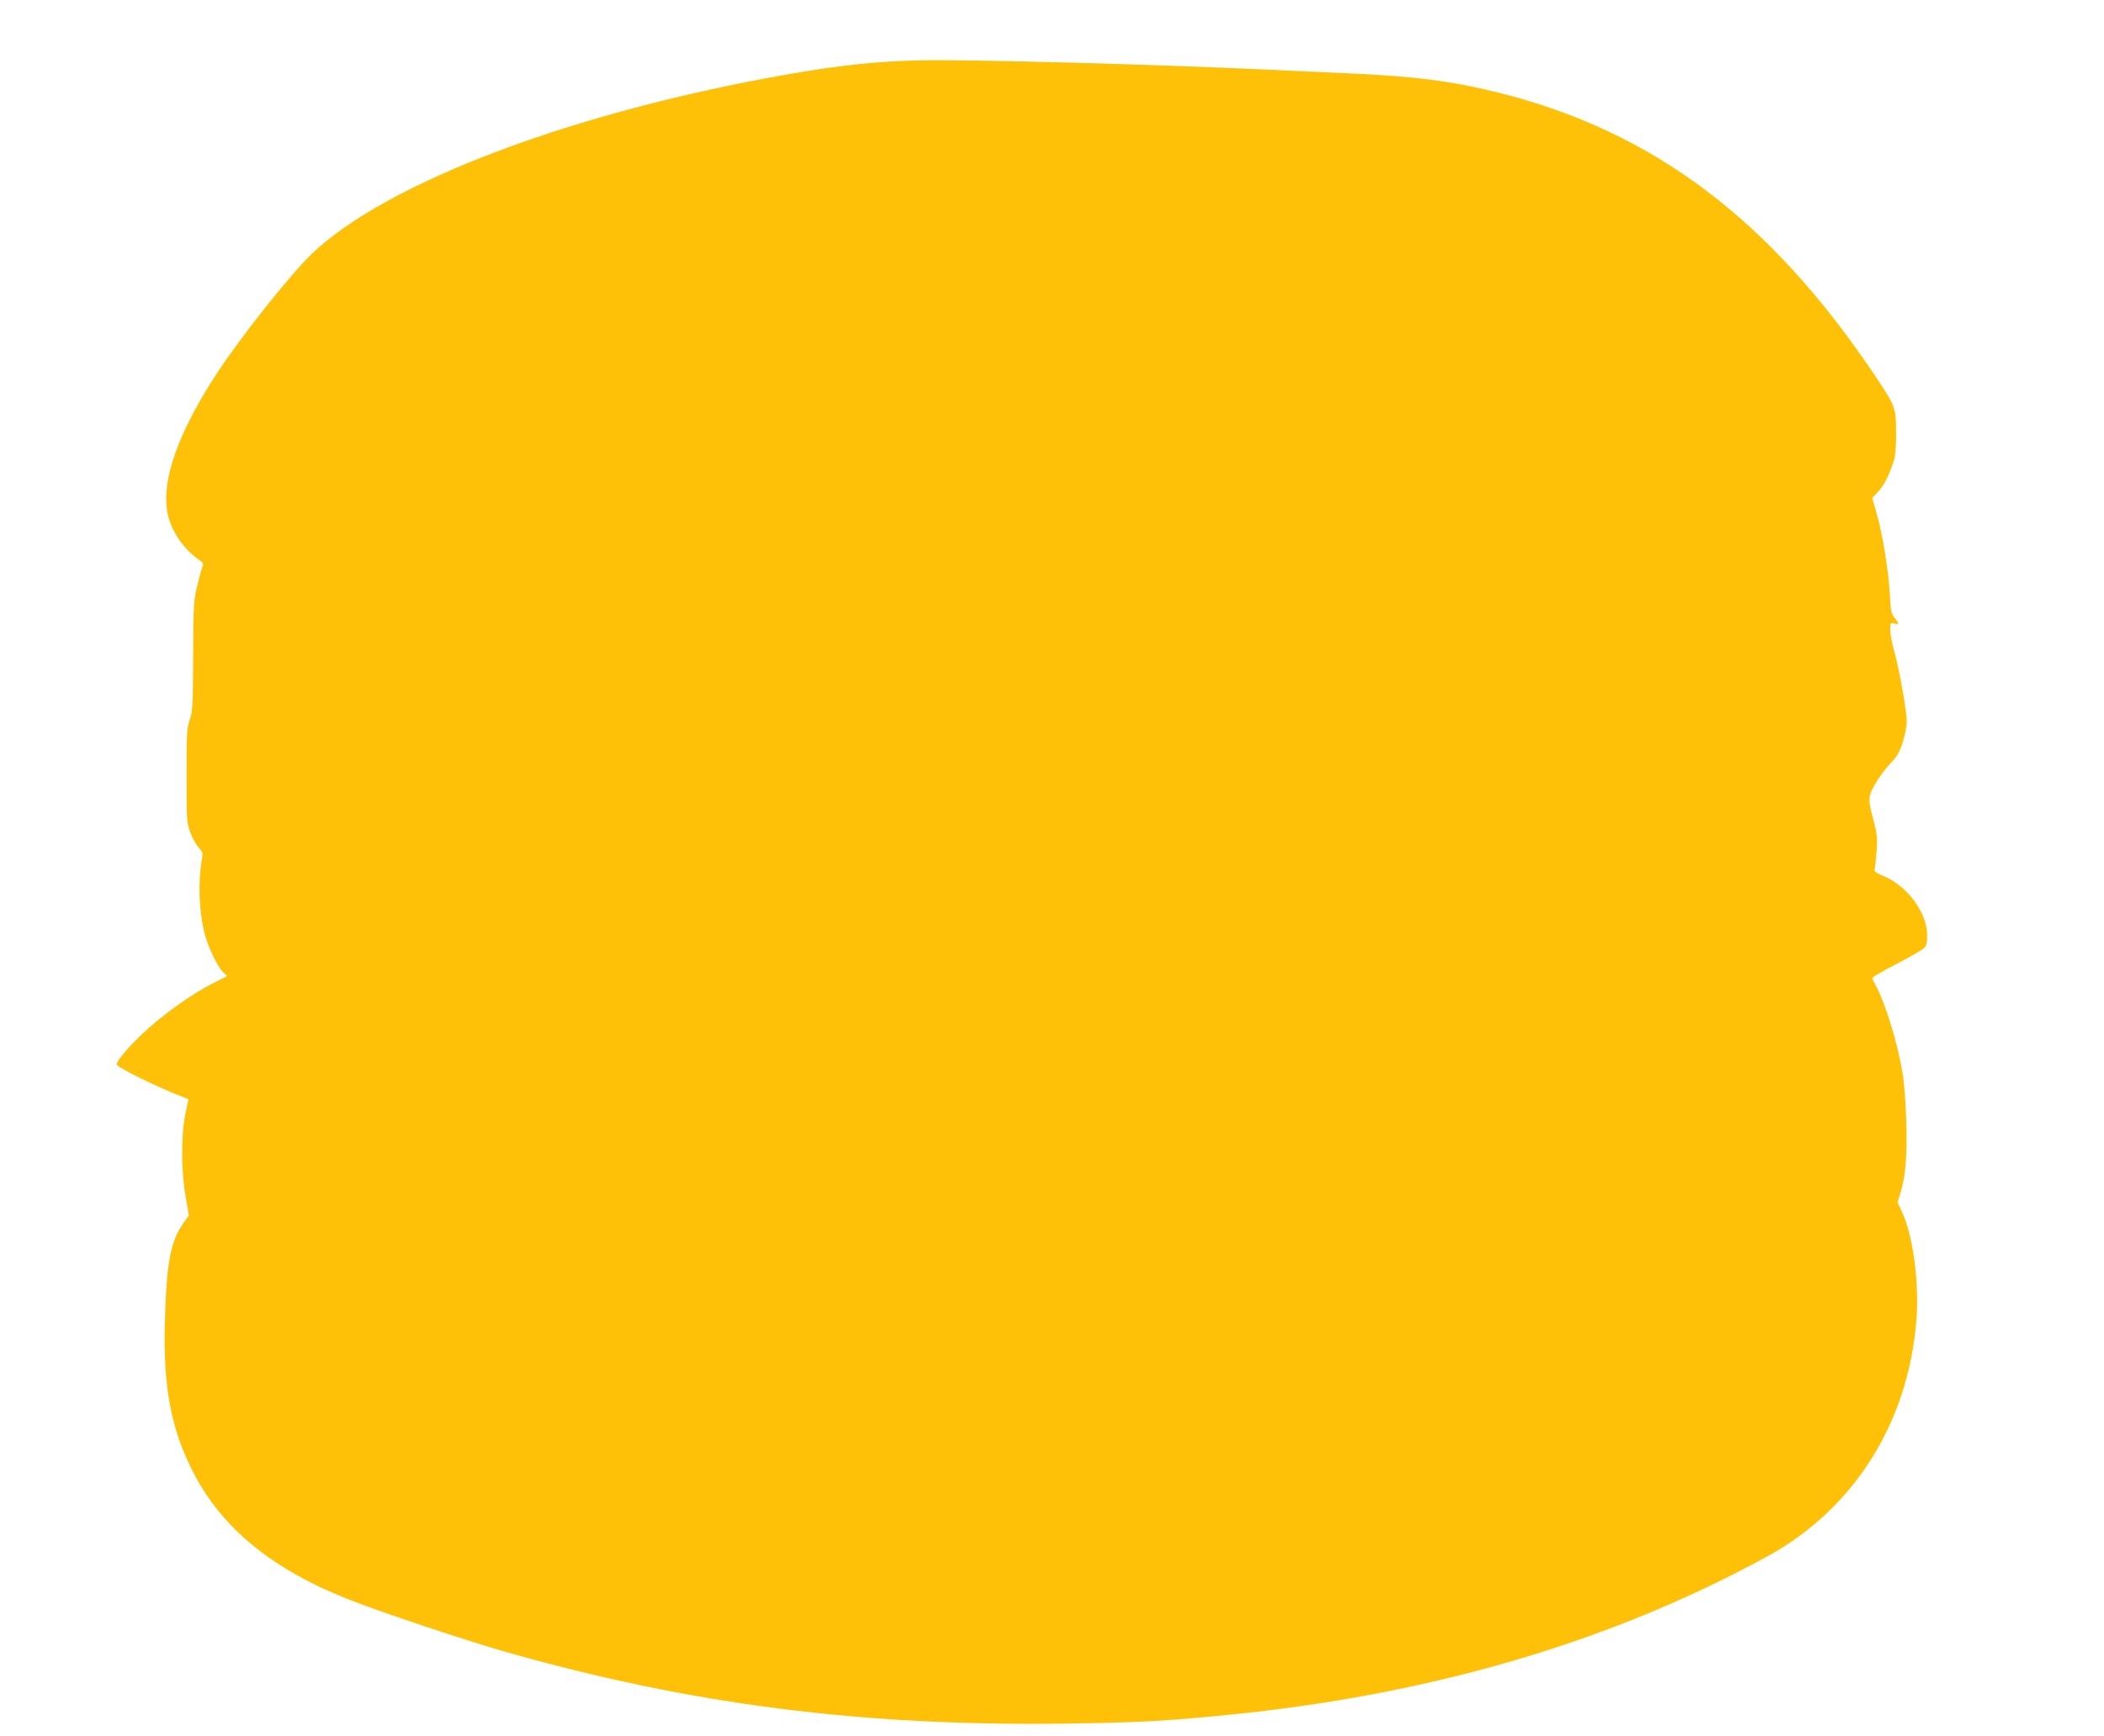 <?xml version="1.0" standalone="no"?>
<!DOCTYPE svg PUBLIC "-//W3C//DTD SVG 20010904//EN"
 "http://www.w3.org/TR/2001/REC-SVG-20010904/DTD/svg10.dtd">
<svg version="1.0" xmlns="http://www.w3.org/2000/svg"
 width="1280pt" height="1056pt" viewBox="0 0 1280 1056"
 preserveAspectRatio="xMidYMid meet">
<g transform="translate(0,1056) scale(0.1,-0.1)"
fill="#ffc107" stroke="none">
<path d="M5605 10193 c-259 -5 -490 -29 -800 -83 -1311 -228 -2457 -660 -2911
-1097 -131 -127 -435 -510 -577 -728 -236 -363 -336 -648 -298 -847 22 -110
97 -219 199 -290 20 -13 21 -19 11 -44 -6 -16 -20 -69 -32 -119 -19 -81 -21
-122 -22 -420 -1 -298 -3 -335 -21 -385 -17 -49 -19 -84 -19 -340 0 -277 1
-287 24 -348 13 -35 36 -75 50 -90 23 -24 26 -32 20 -67 -25 -144 -19 -319 17
-460 20 -78 76 -194 109 -228 l27 -26 -74 -37 c-143 -72 -317 -196 -447 -319
-83 -79 -151 -160 -151 -181 0 -18 255 -143 411 -202 l25 -10 -18 -89 c-27
-125 -26 -350 1 -503 l20 -115 -30 -42 c-82 -116 -106 -240 -116 -608 -11
-396 38 -652 174 -916 176 -341 484 -591 955 -775 187 -74 717 -250 938 -313
1126 -321 2173 -455 3415 -438 430 6 581 14 935 48 1262 120 2368 442 3335
971 525 288 857 816 904 1441 17 226 -21 508 -87 651 l-28 61 18 58 c31 103
41 220 35 432 -3 111 -13 242 -22 294 -33 195 -109 439 -166 539 -10 18 -19
37 -19 42 0 4 66 43 148 85 81 42 156 86 167 96 16 16 20 32 19 84 -2 132
-119 291 -257 351 -58 24 -67 32 -62 49 3 11 8 61 12 110 5 75 2 104 -17 175
-37 140 -37 149 6 227 21 37 62 94 92 125 44 46 58 70 78 133 13 42 24 97 24
123 0 65 -45 318 -75 425 -14 48 -25 108 -25 134 0 43 1 45 25 39 31 -8 31 -1
2 34 -21 24 -25 42 -30 147 -8 142 -46 374 -82 496 l-25 88 30 31 c35 34 68
96 96 178 15 43 19 84 19 185 0 155 -3 162 -126 346 -636 951 -1350 1489
-2288 1724 -288 72 -512 101 -941 120 -184 8 -384 17 -445 20 -662 32 -1823
64 -2130 58z"/>
</g>
</svg>
